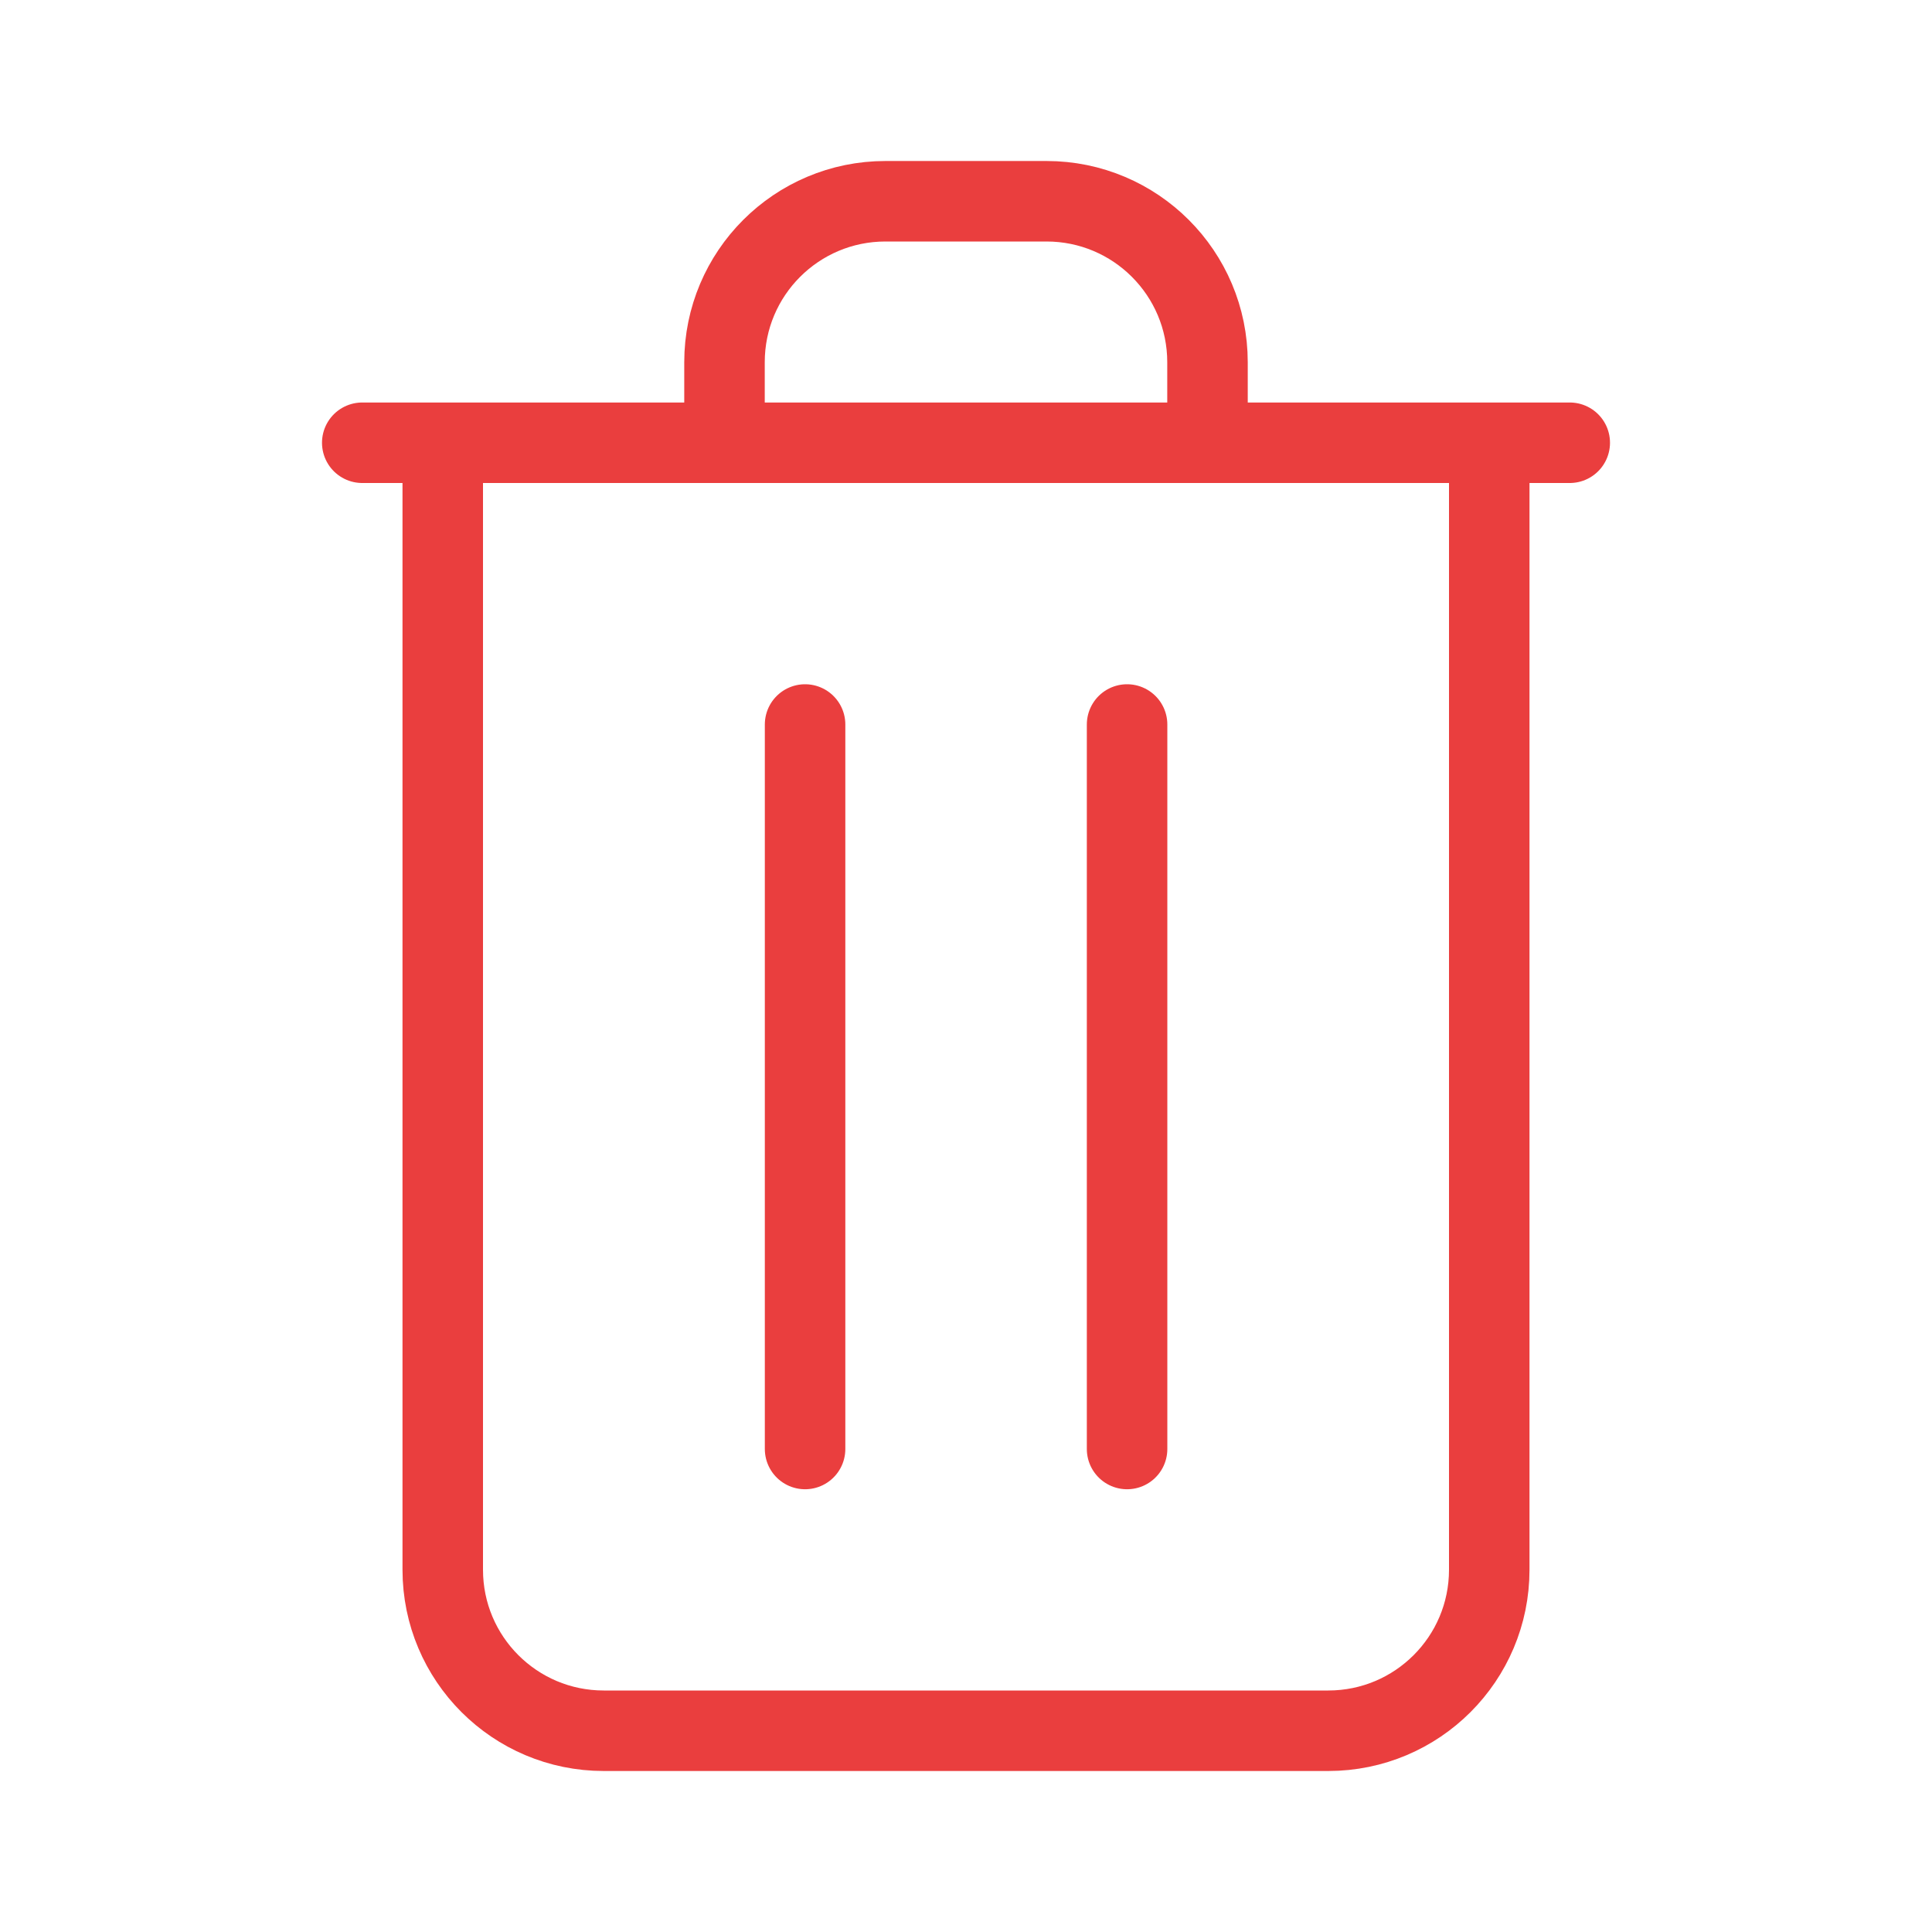 <svg width="24" height="24" viewBox="0 0 24 24" fill="none" xmlns="http://www.w3.org/2000/svg">
<path d="M14.001 18L14.001 9" stroke="#EA3E3E" stroke-linecap="round" stroke-linejoin="round"/>
<path d="M10.001 18L10.001 9" stroke="#EA3E3E" stroke-linecap="round" stroke-linejoin="round"/>
<path d="M4.5 5.5L19.5 5.5" stroke="#EA3E3E" stroke-linecap="round" stroke-linejoin="round"/>
<path d="M15 5.5V4.5C15 3.395 14.105 2.5 13 2.5L11 2.5C9.895 2.5 9 3.395 9 4.5V5.5" stroke="#EA3E3E" stroke-linejoin="round"/>
<path d="M18.5 5.5L18.5 19.5C18.5 20.605 17.605 21.5 16.5 21.5L7.5 21.5C6.395 21.5 5.5 20.605 5.5 19.5L5.5 5.5" stroke="#EA3E3E" stroke-linejoin="round"/>
</svg>
